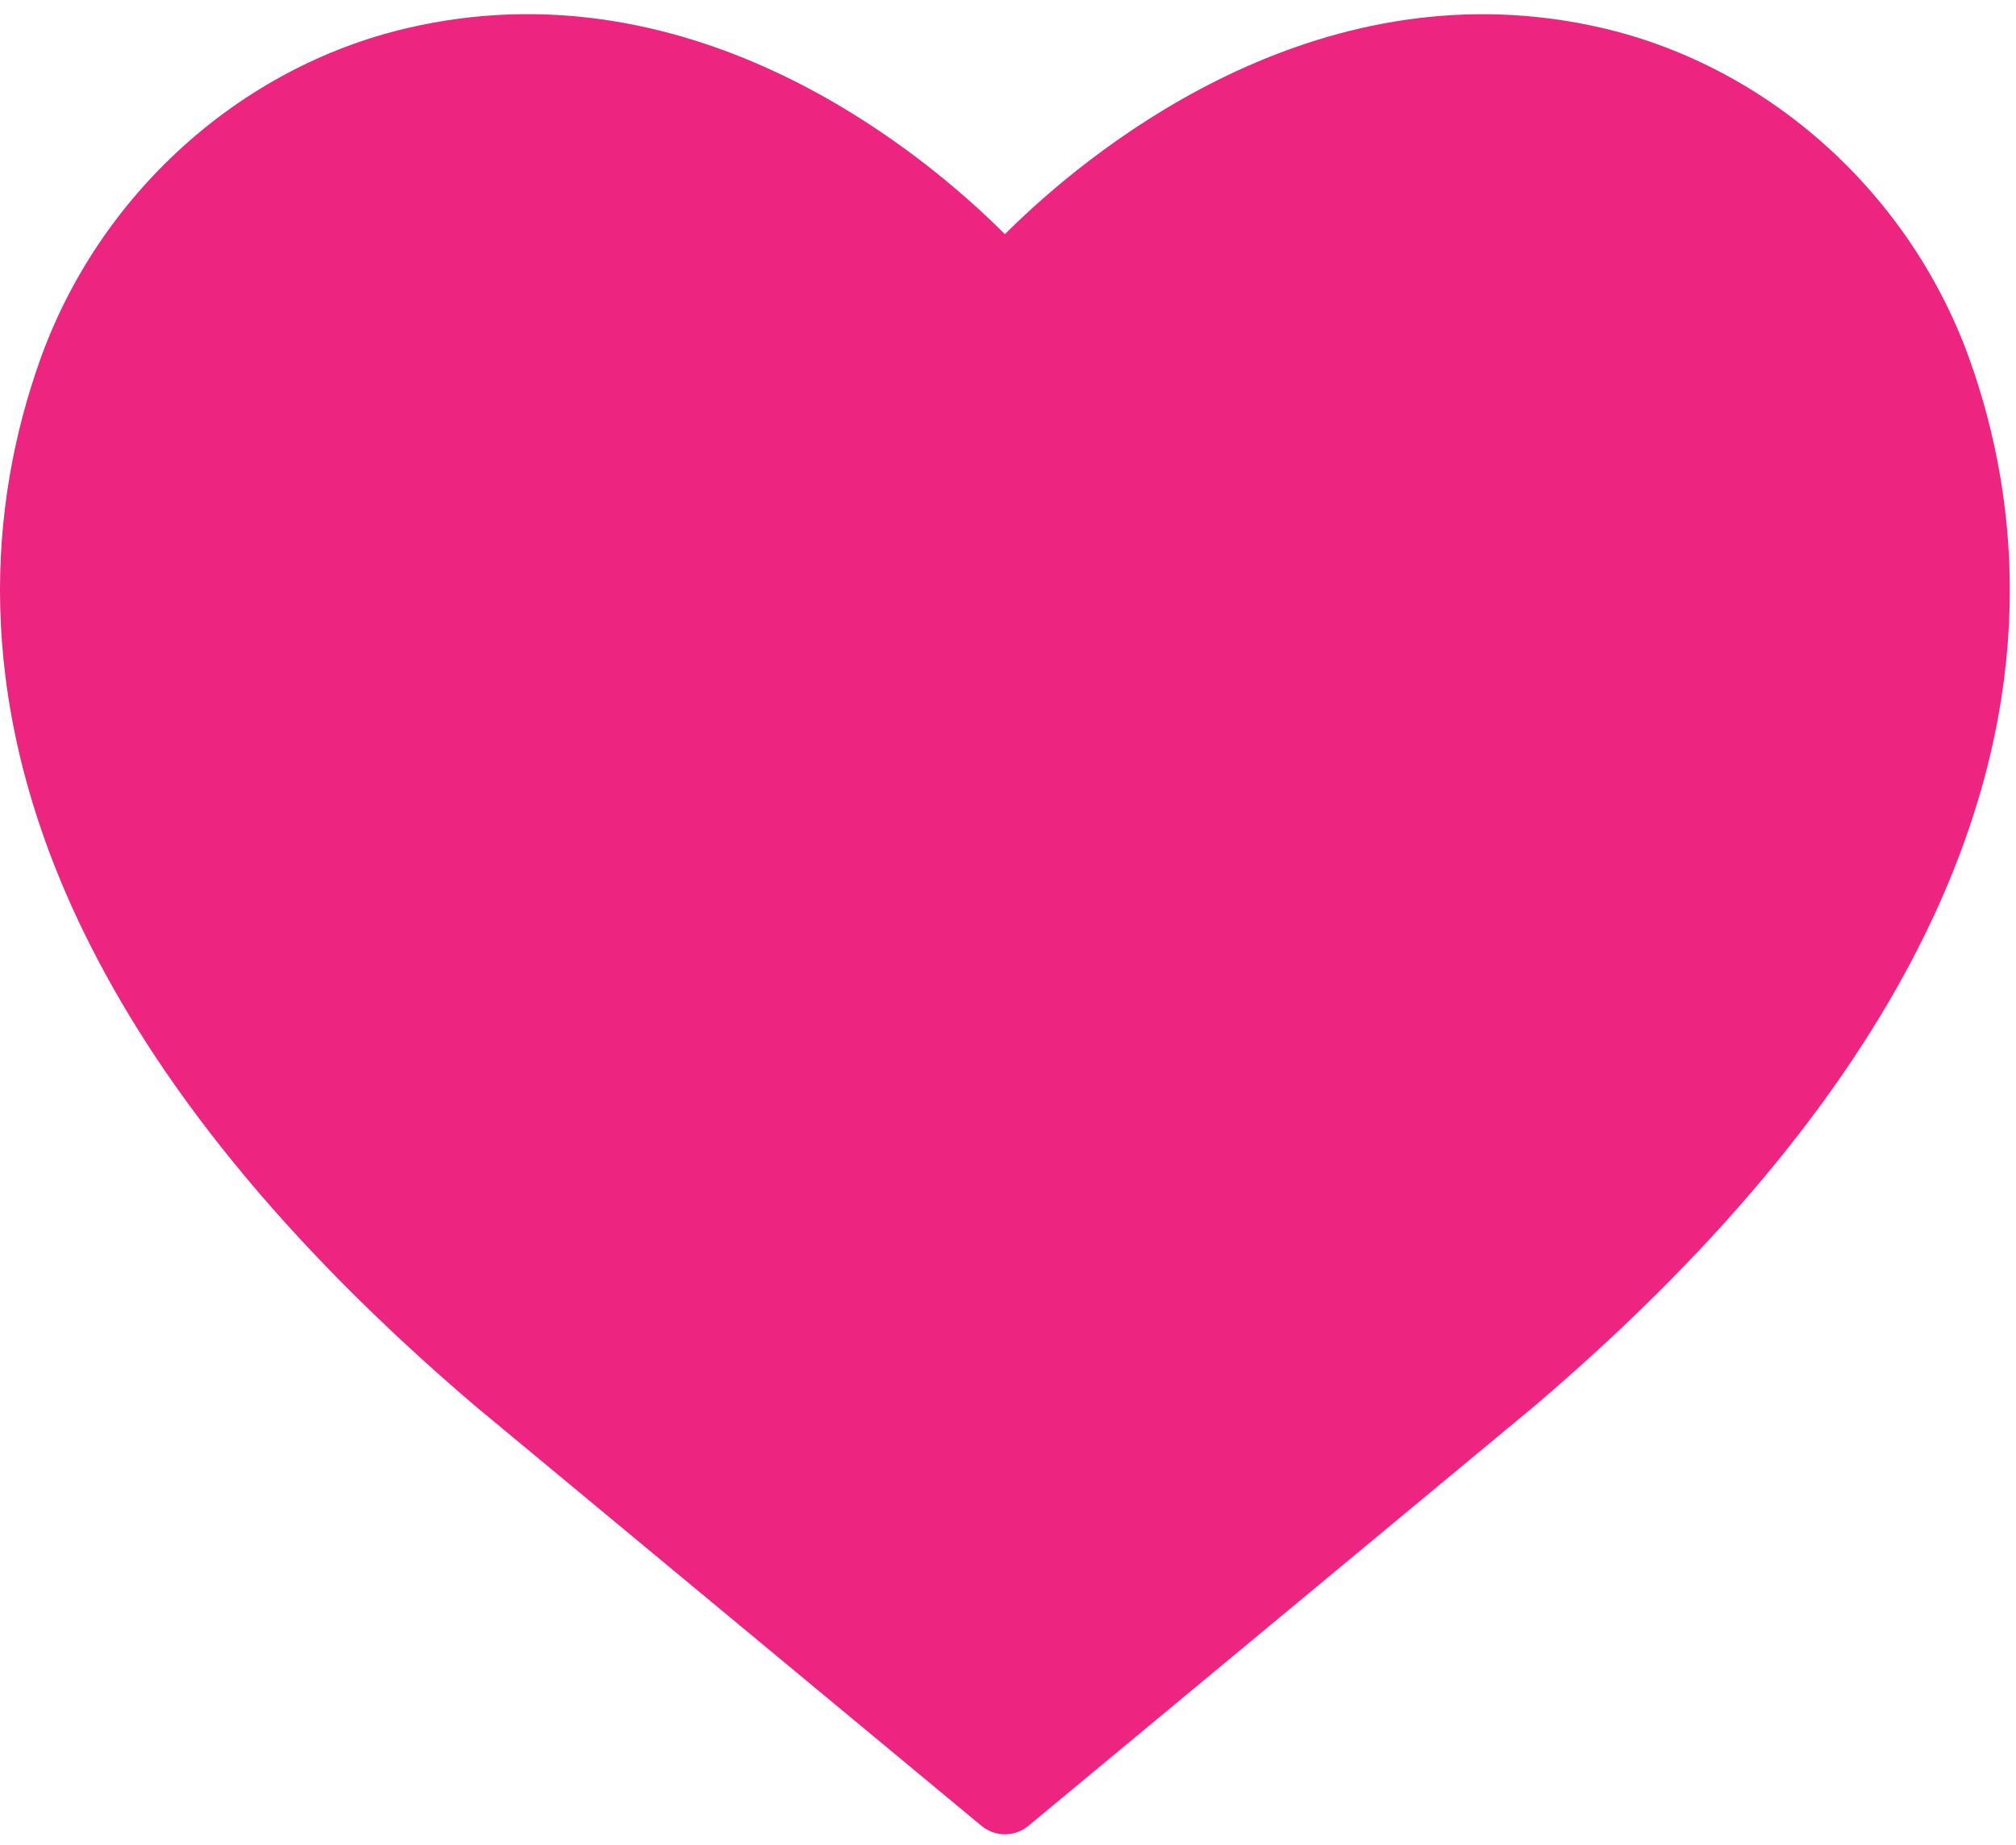 <svg width="118" height="108" viewBox="0 0 118 108" fill="none" xmlns="http://www.w3.org/2000/svg">
<path d="M115.329 21.166C111.887 11.422 103.646 3.943 93.818 1.645C77.54 -2.148 64.42 8.295 59.374 13.162C59.177 13.35 58.991 13.534 58.818 13.705C58.644 13.53 58.455 13.344 58.254 13.151C53.205 8.275 40.104 -2.162 23.821 1.648C13.986 3.948 5.745 11.429 2.31 21.168C-0.603 29.412 -1.605 40.509 4.416 53.537C4.588 53.909 4.767 54.283 4.952 54.658C9.113 63.164 16.279 72.468 27.847 82.324L57.454 106.877C57.838 107.194 58.32 107.368 58.818 107.368C59.321 107.367 59.807 107.191 60.194 106.871C60.472 106.646 89.787 82.321 89.812 82.303C101.369 72.457 108.531 63.16 112.69 54.658C112.873 54.283 113.051 53.909 113.223 53.537C119.244 40.509 118.24 29.412 115.329 21.166Z" fill="#ED2580"/>
</svg>

